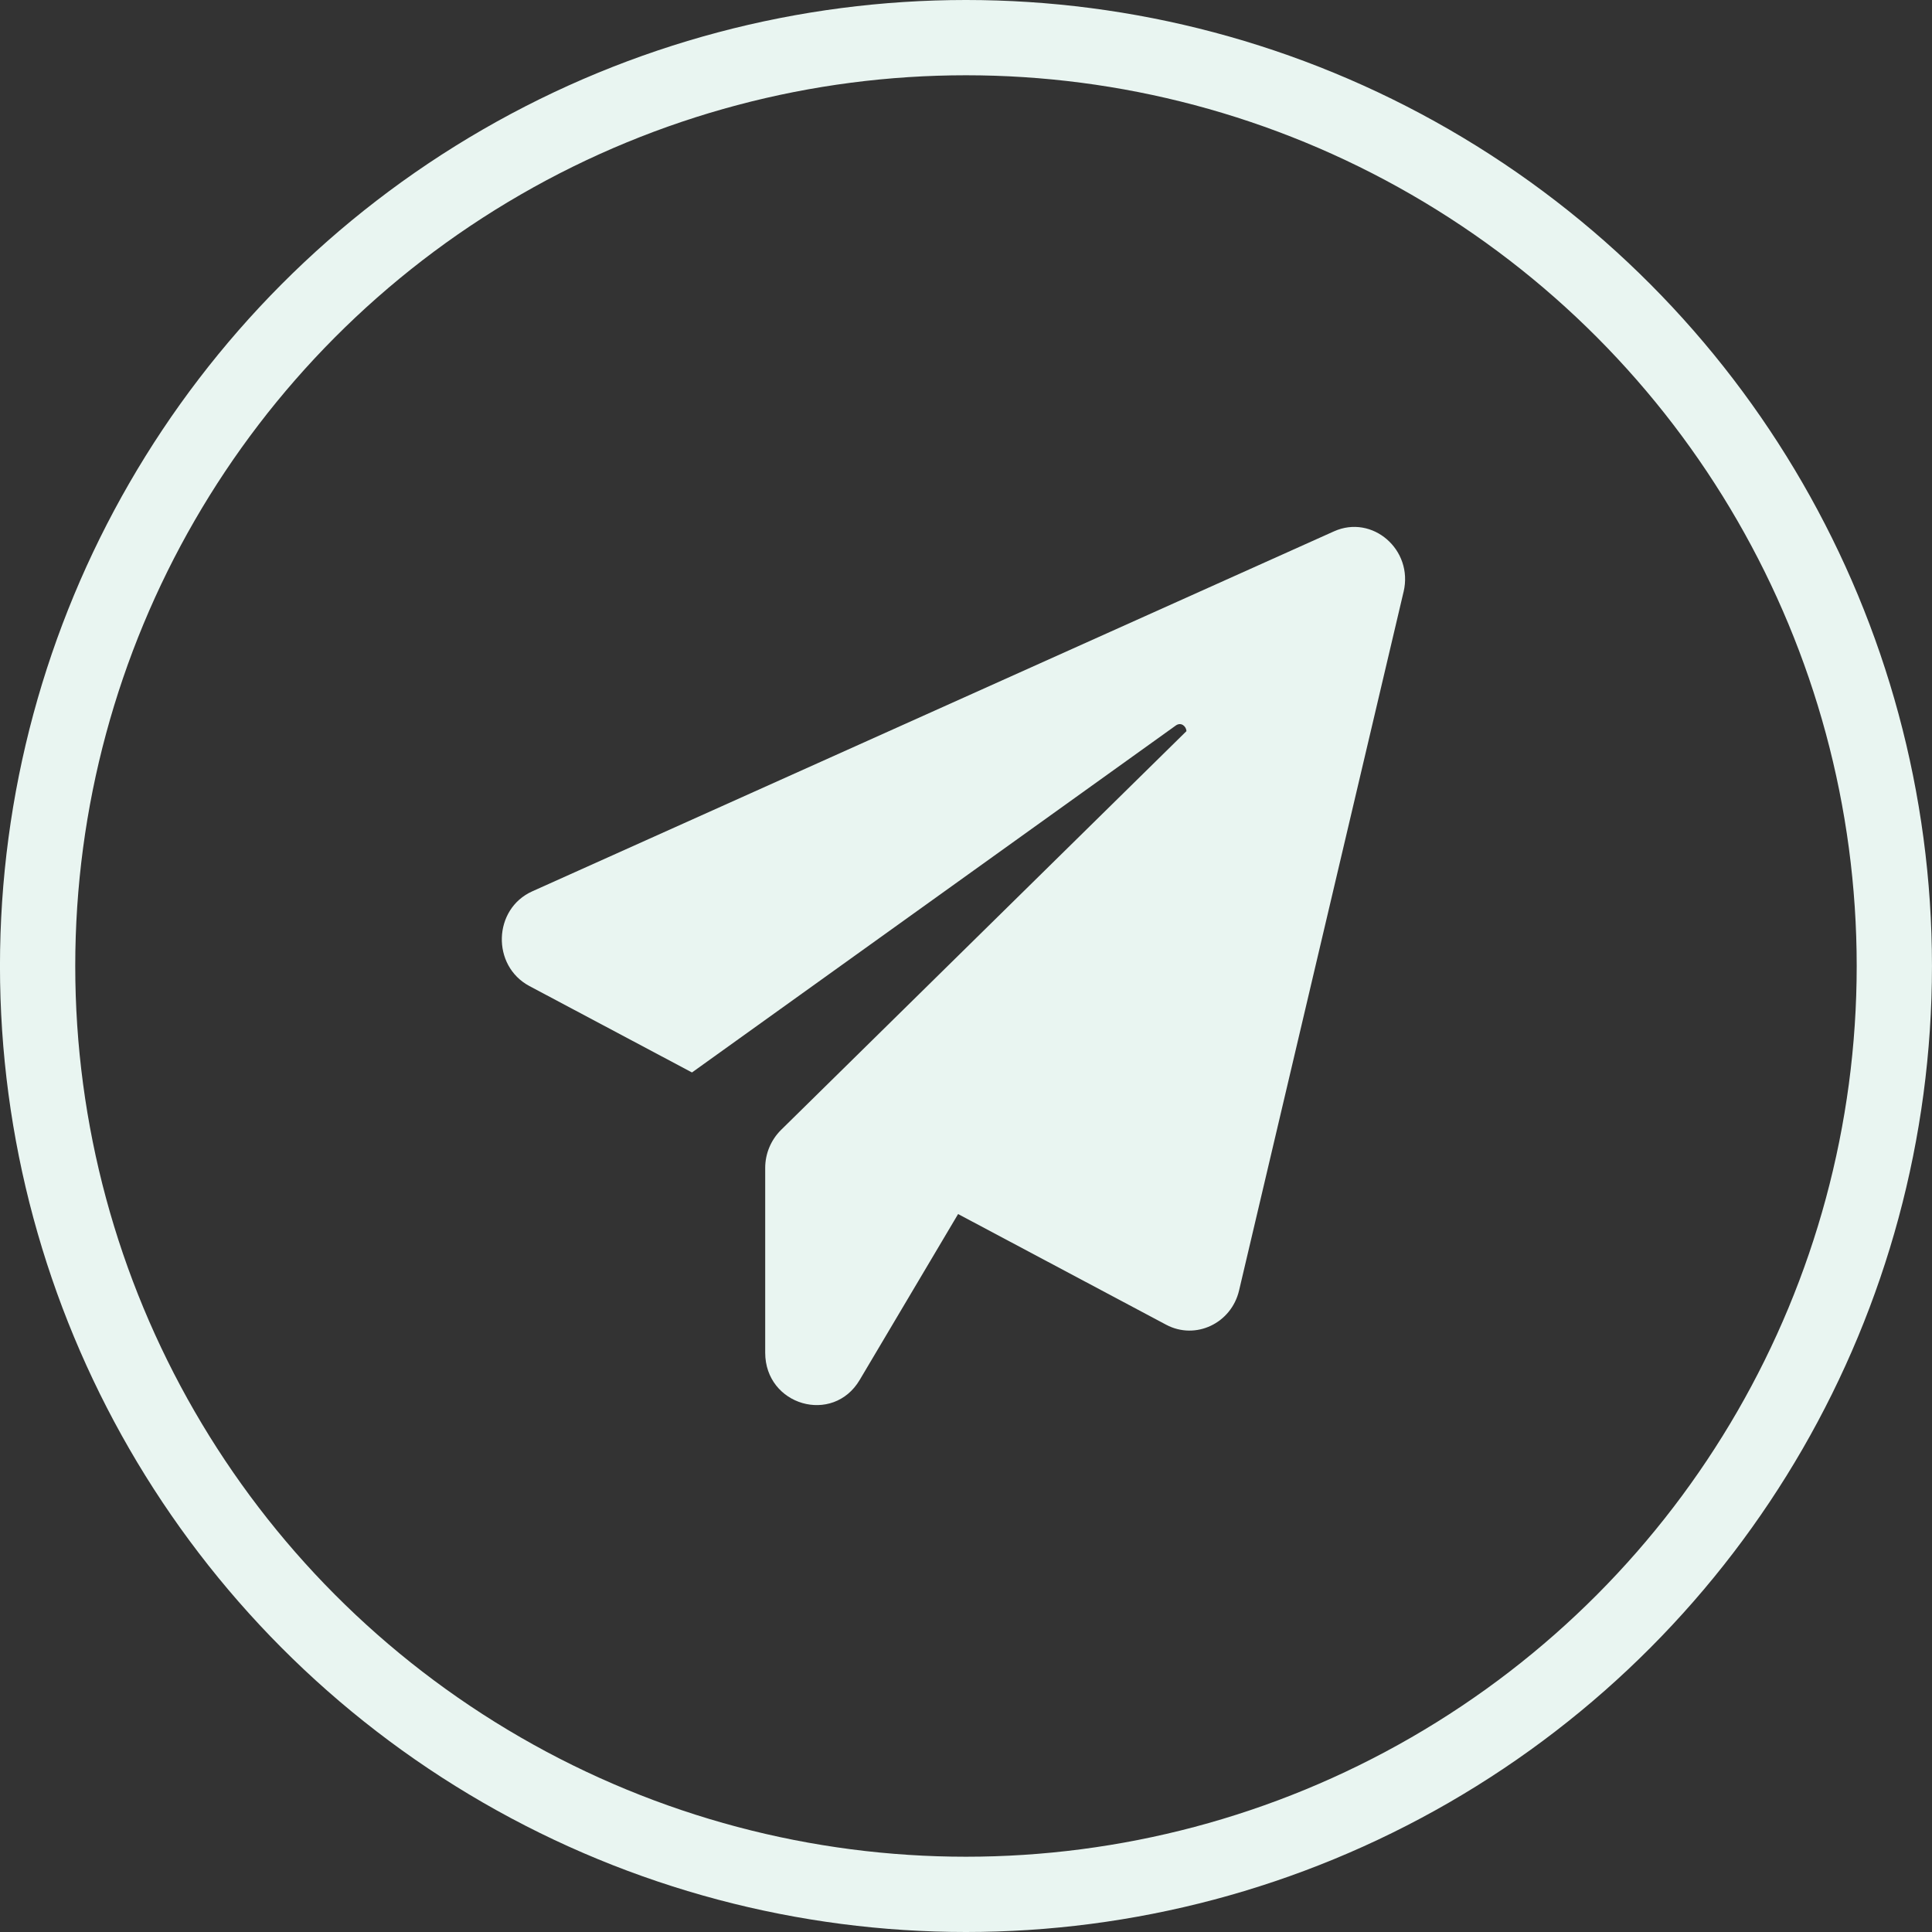 <?xml version="1.0" encoding="UTF-8"?> <svg xmlns="http://www.w3.org/2000/svg" width="77" height="77" viewBox="0 0 77 77" fill="none"><rect x="0" y="0" width="77" height="77" fill="#333333" stroke="none"/> <circle cx="38.499" cy="38.5" r="37" stroke="#E9F5F1" stroke-width="3"></circle> <path d="M55.939 23.589L49.383 51.433C49.074 52.744 47.647 53.42 46.477 52.797L38.185 48.386L34.264 54.996C33.197 56.798 30.497 56.016 30.497 53.91V46.545C30.497 45.975 30.728 45.432 31.127 45.035L47.287 29.139C47.274 28.94 47.068 28.768 46.863 28.914L27.579 42.743L21.1 39.299C19.583 38.491 19.648 36.225 21.216 35.523L53.163 21.178C54.692 20.489 56.338 21.907 55.94 23.589L55.939 23.589Z" fill="#E9F5F1"></path> </svg> 
